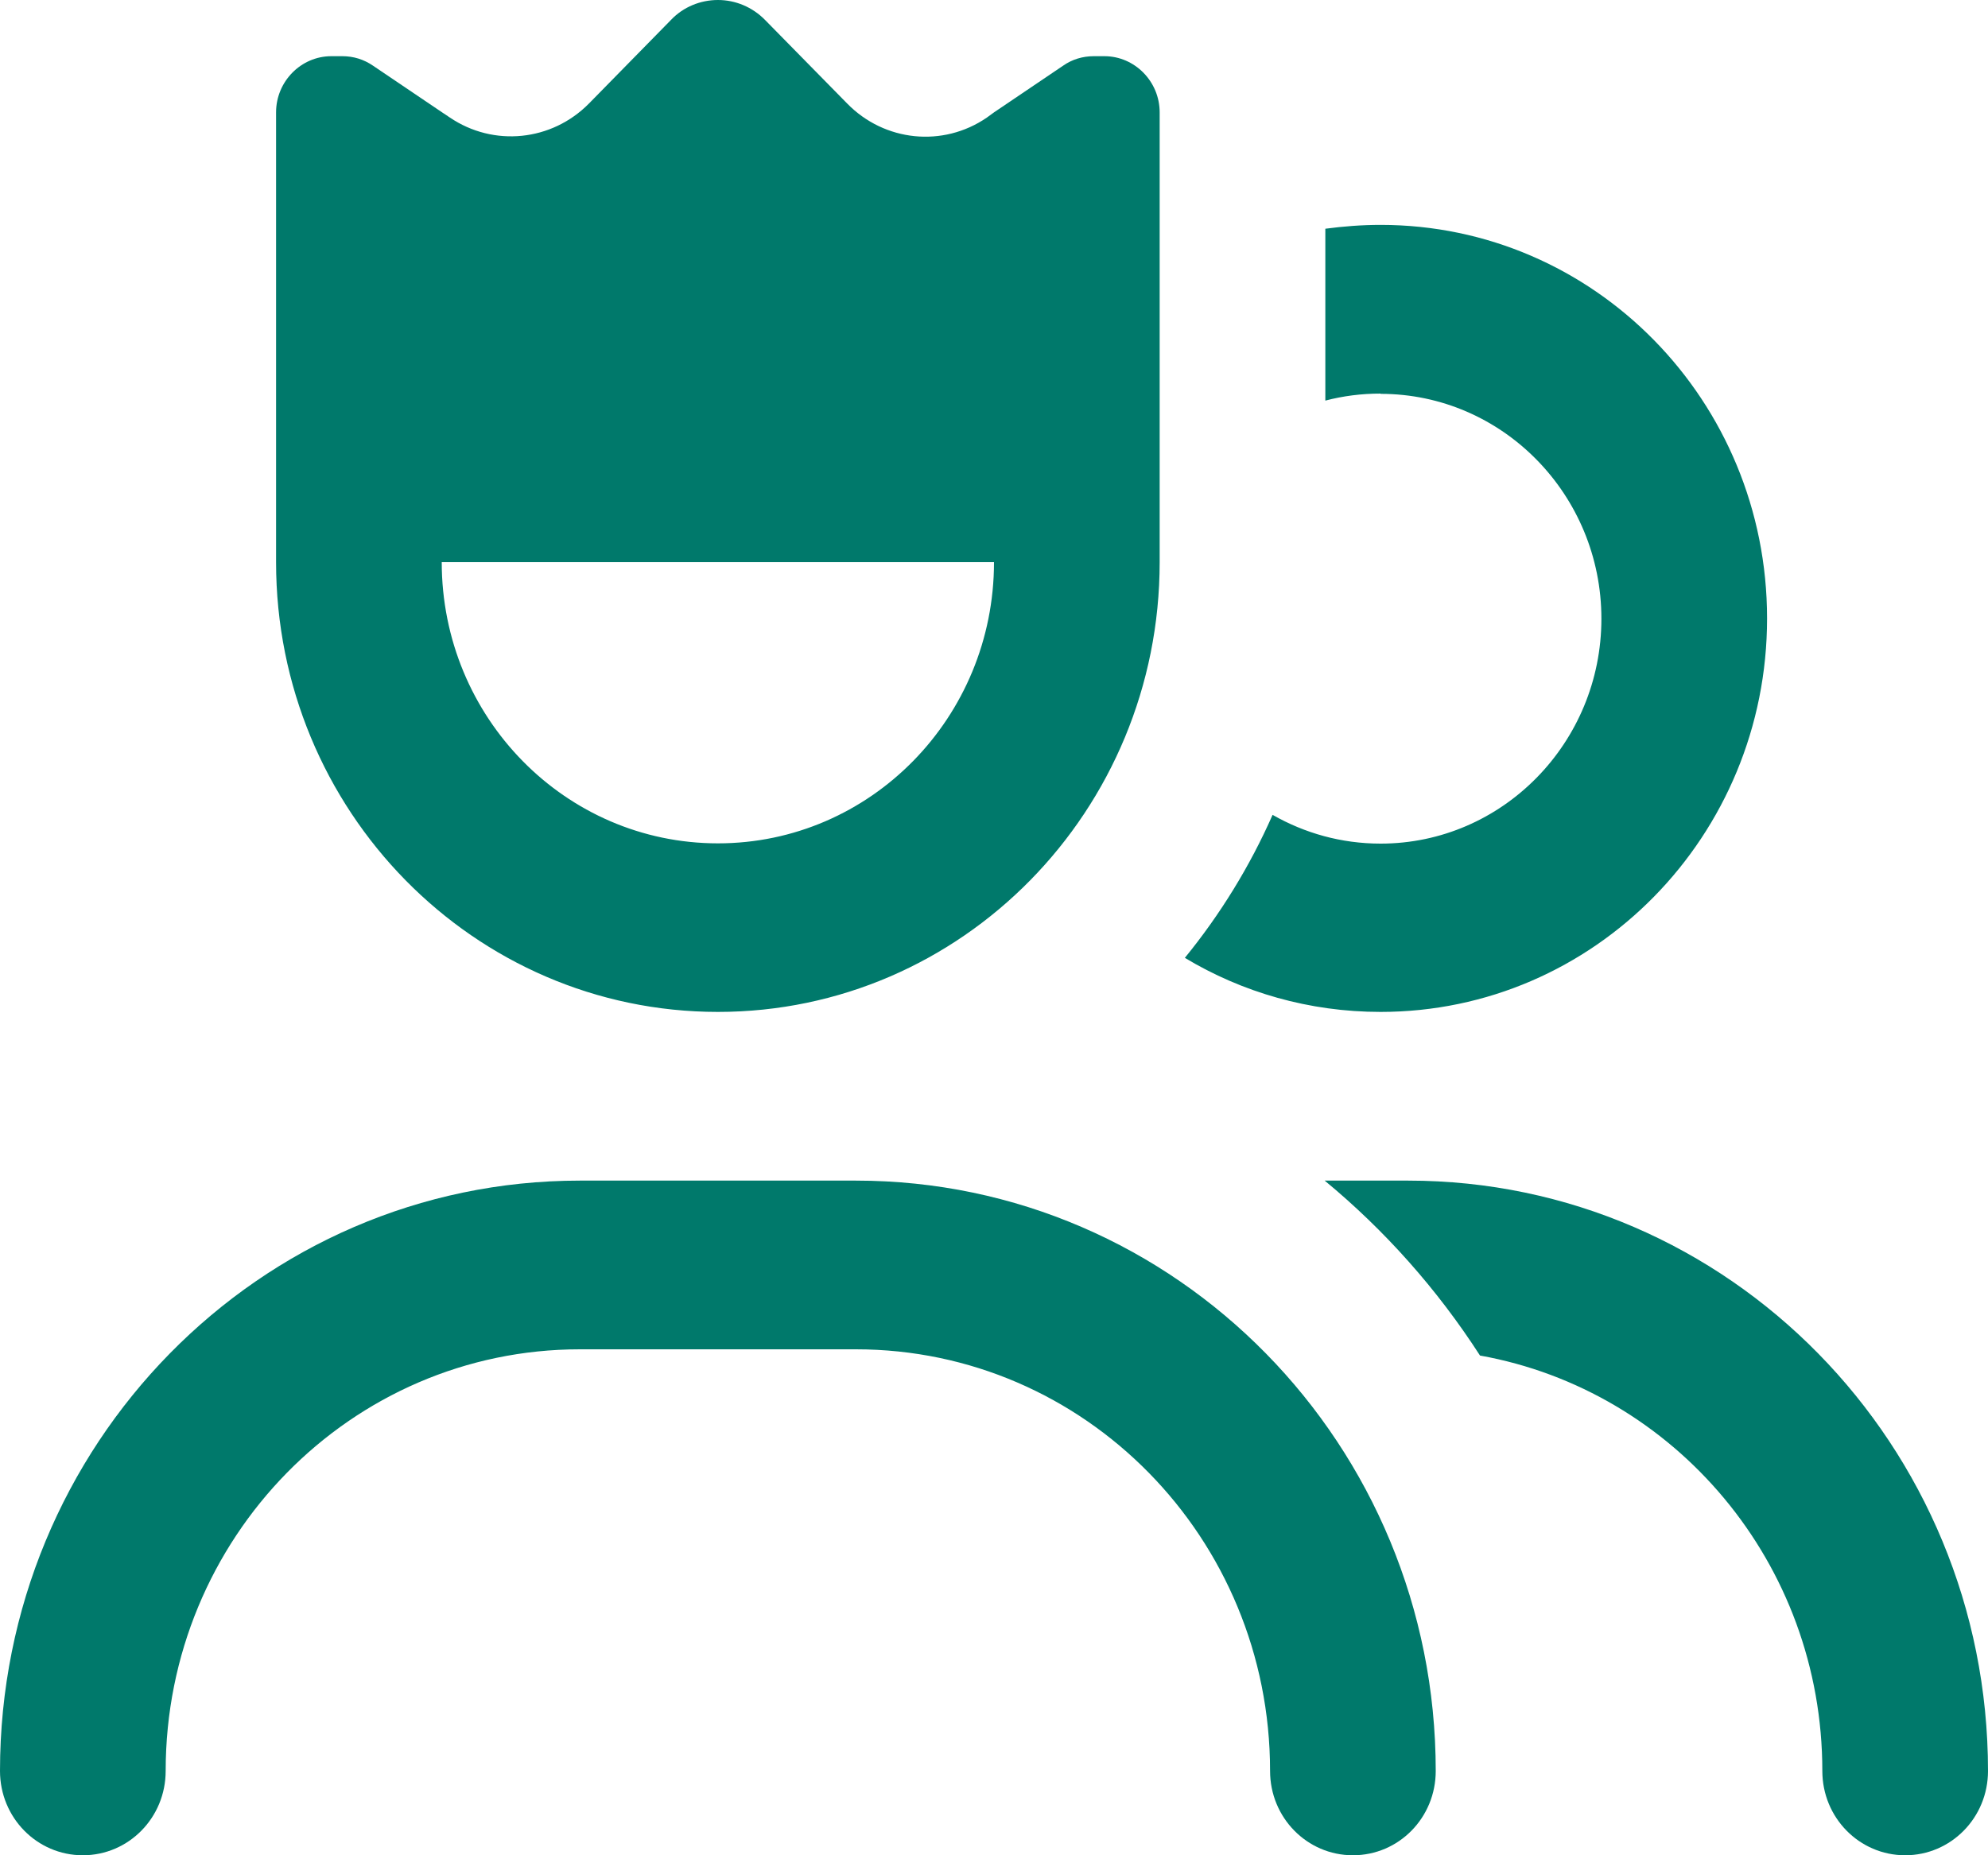 <svg width="15" height="14" viewBox="0 0 15 14" fill="none" xmlns="http://www.w3.org/2000/svg">
<path d="M3.333 4.242C3.333 5.414 4.266 6.364 5.417 6.364C6.568 6.364 7.5 5.414 7.5 4.242H3.333ZM2.083 4.242V0.848C2.083 0.615 2.271 0.424 2.5 0.424H2.583C2.667 0.424 2.745 0.448 2.815 0.496L3.336 0.848L3.393 0.886C3.724 1.111 4.164 1.066 4.445 0.78L5.065 0.148C5.156 0.053 5.284 0 5.417 0C5.549 0 5.677 0.053 5.773 0.151L6.393 0.782C6.674 1.069 7.115 1.114 7.445 0.888L7.5 0.848L8.021 0.496C8.089 0.448 8.169 0.424 8.253 0.424H8.333C8.562 0.424 8.75 0.615 8.75 0.848V4.242C8.75 6.117 7.258 7.636 5.417 7.636C3.576 7.636 2.083 6.117 2.083 4.242ZM4.375 10.182C2.648 10.182 1.25 11.606 1.25 13.364C1.25 13.716 0.971 14 0.625 14C0.279 14 0 13.716 0 13.364C0 10.903 1.958 8.909 4.375 8.909H6.458C8.875 8.909 10.833 10.903 10.833 13.364C10.833 13.716 10.555 14 10.208 14C9.862 14 9.583 13.716 9.583 13.364C9.583 11.606 8.185 10.182 6.458 10.182H4.375ZM10.417 2.97C10.273 2.97 10.133 2.988 10 3.023V1.726C10.135 1.708 10.276 1.697 10.417 1.697C12.029 1.697 13.333 3.025 13.333 4.667C13.333 6.308 12.029 7.636 10.417 7.636C9.878 7.636 9.372 7.488 8.94 7.228C9.206 6.902 9.43 6.539 9.602 6.149C9.844 6.287 10.12 6.366 10.417 6.366C11.336 6.366 12.083 5.605 12.083 4.669C12.083 3.733 11.336 2.972 10.417 2.972V2.97ZM13.75 13.364C13.75 11.794 12.635 10.492 11.167 10.229C10.844 9.728 10.448 9.283 9.995 8.909H10.625C13.042 8.909 15 10.903 15 13.364C15 13.716 14.721 14 14.375 14C14.029 14 13.75 13.716 13.75 13.364Z" fill="#00796B"/>
</svg>
